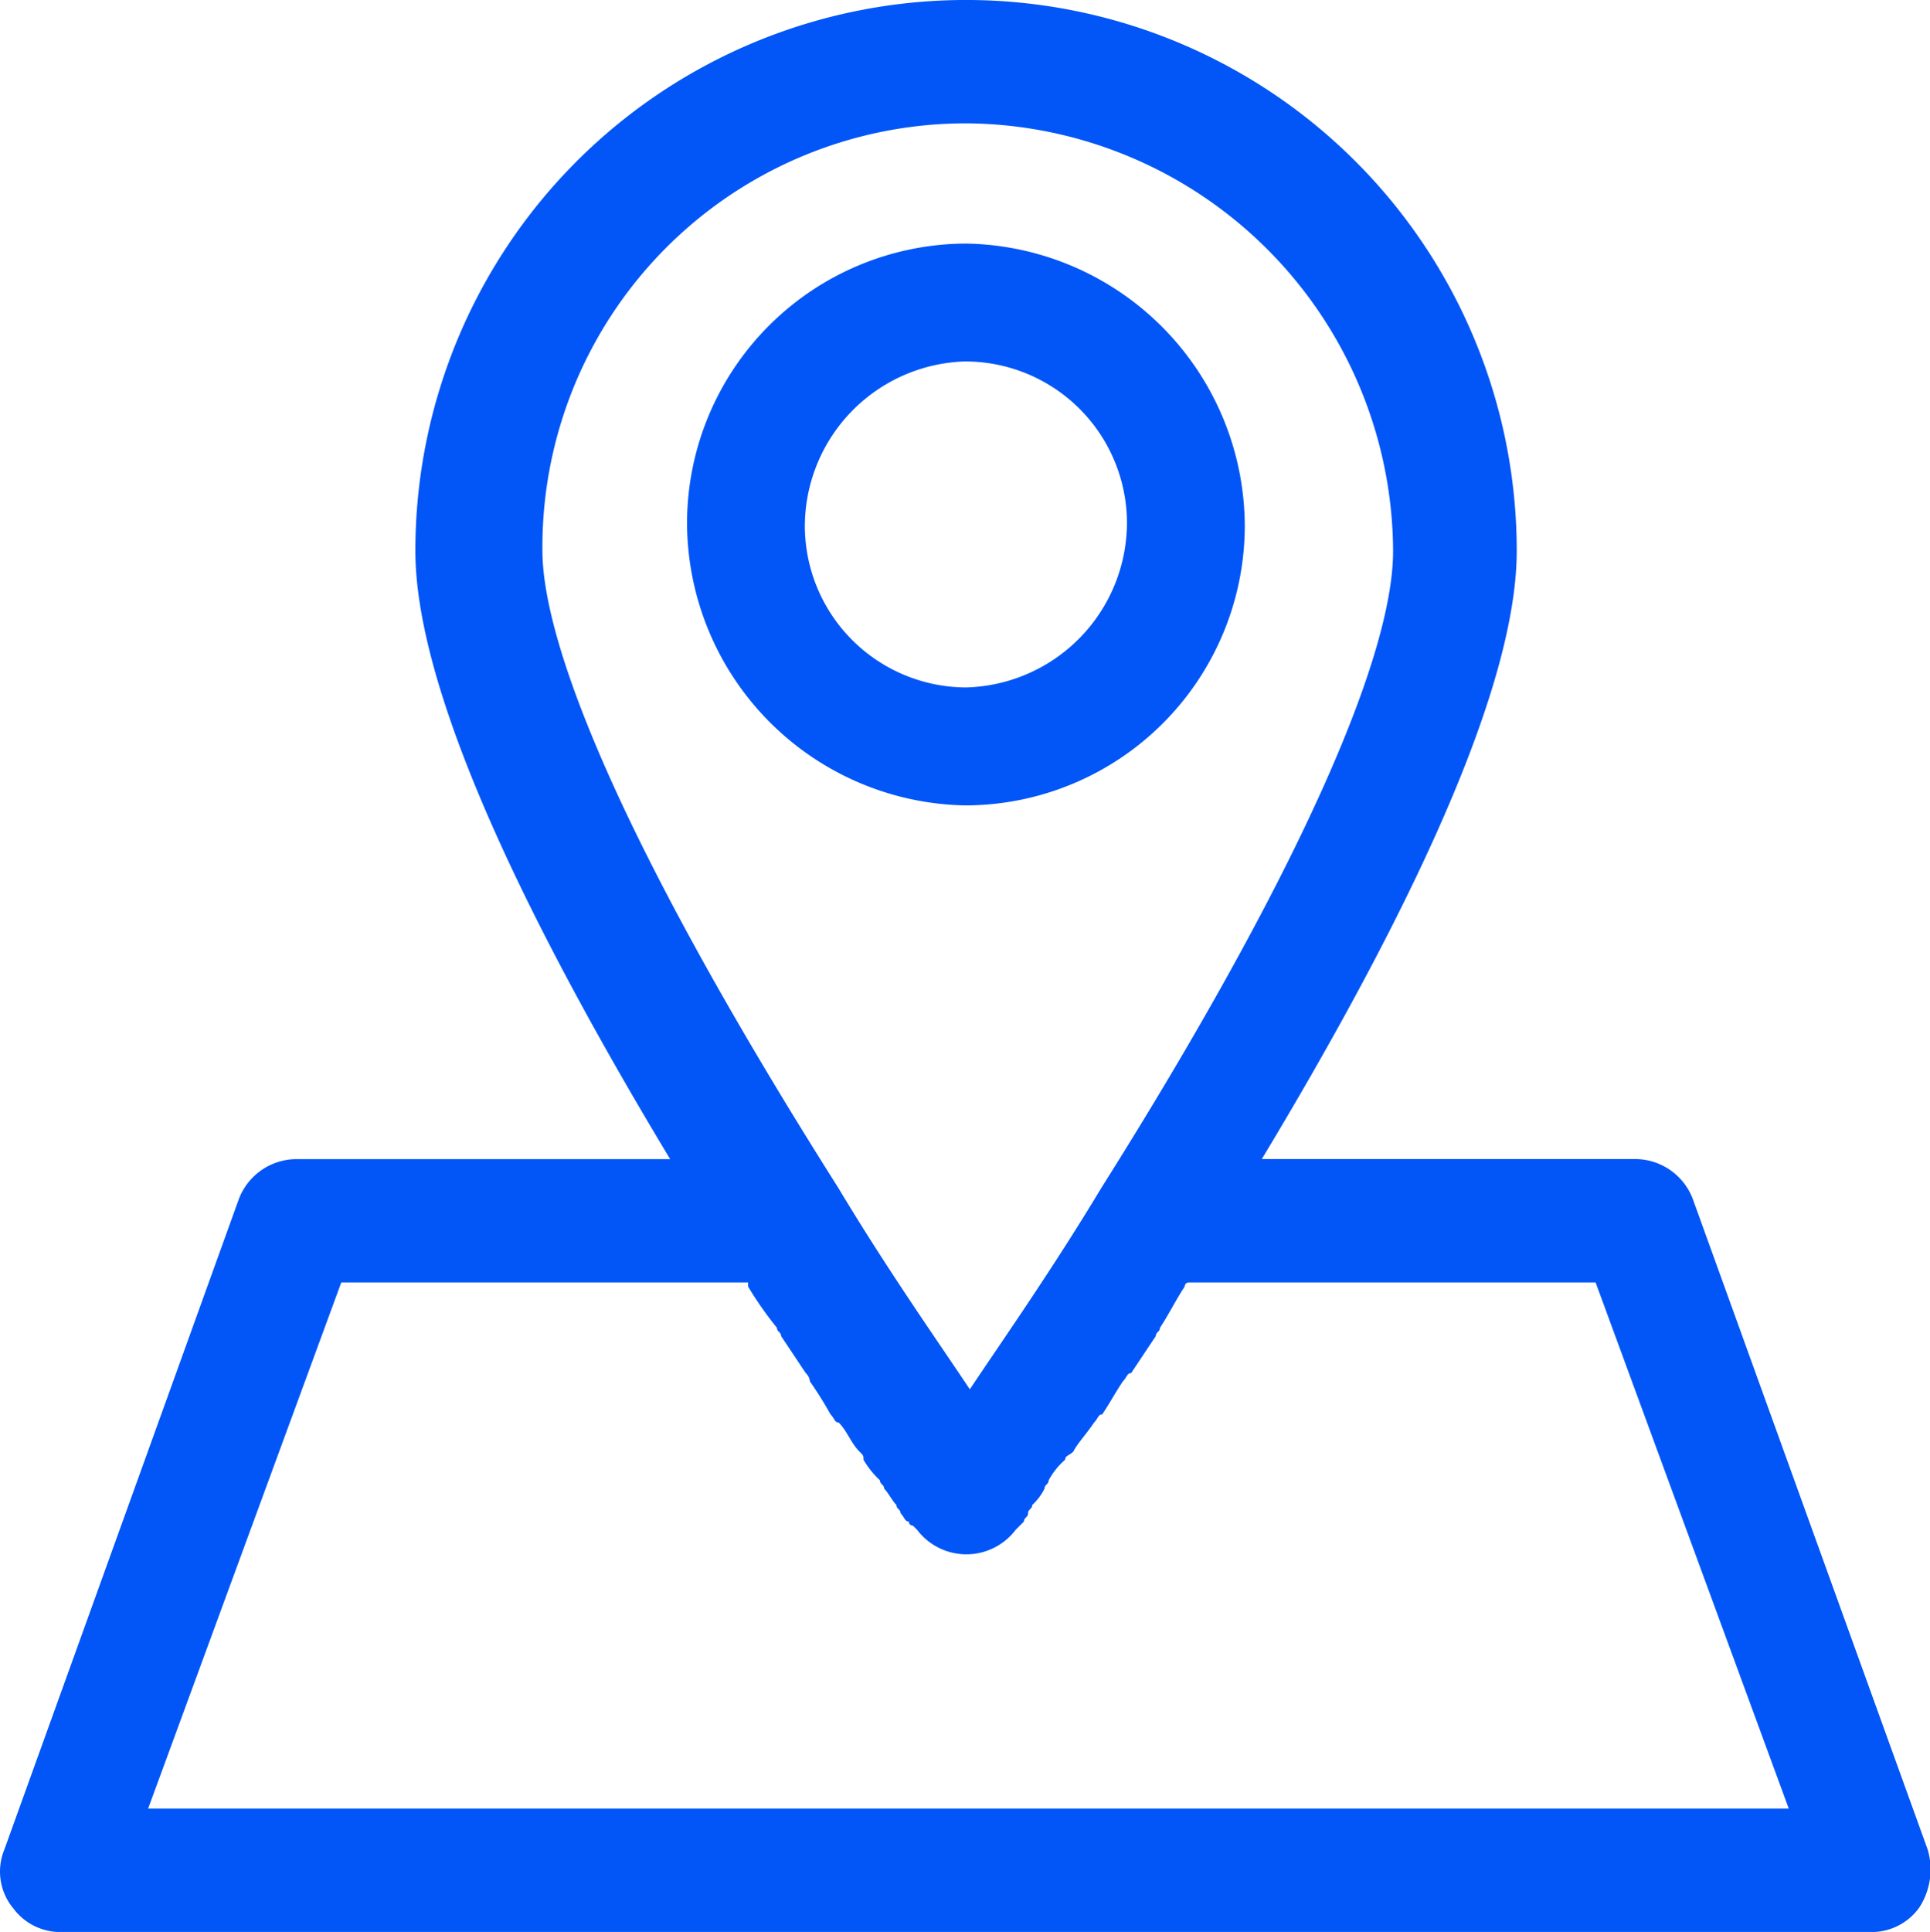 <svg xmlns="http://www.w3.org/2000/svg" width="46.832" height="46.868" viewBox="0 0 46.832 46.868">
  <g id="location" transform="translate(-0.496 -0.5)">
    <path id="Path_14" data-name="Path 14" d="M.8,46.77a1.421,1.421,0,0,0,1.2.6H45.872a1.421,1.421,0,0,0,1.2-.6,1.7,1.7,0,0,0,.2-1.4L41.584,29.618a1.5,1.5,0,0,0-1.4-1H31.114C35.2,21.84,37.3,16.854,37.3,13.862a13.362,13.362,0,0,0-26.725,0c0,2.992,2.094,7.978,6.183,14.758H7.68a1.5,1.5,0,0,0-1.4,1L.6,45.374a1.4,1.4,0,0,0,.2,1.4ZM23.934,3.492A10.427,10.427,0,0,1,34.3,13.862c0,2.692-2.493,8.177-7.08,15.456-1.2,1.994-2.393,3.69-3.191,4.886-.8-1.2-1.994-2.892-3.191-4.886-6.183-9.772-7.18-13.861-7.18-15.456A10.278,10.278,0,0,1,23.934,3.492ZM8.777,31.612h9.872v.1a8.626,8.626,0,0,0,.7,1c0,.1.1.1.1.2l.6.9a.309.309,0,0,1,.1.2,9.2,9.2,0,0,1,.5.8c.1.1.1.2.2.2.2.2.3.5.5.7.1.1.1.1.1.2a2.175,2.175,0,0,0,.4.5c0,.1.1.1.1.2.1.1.2.3.3.4,0,.1.1.1.1.2.1.1.1.2.2.2a.1.1,0,0,0,.1.1l.1.1a1.5,1.5,0,0,0,2.393,0l.1-.1.1-.1c0-.1.1-.1.1-.2s.1-.1.1-.2a1.377,1.377,0,0,0,.3-.4c0-.1.1-.1.1-.2a1.751,1.751,0,0,1,.4-.5c0-.1.1-.1.2-.2.1-.2.3-.4.5-.7.1-.1.1-.2.2-.2.2-.3.3-.5.5-.8.1-.1.1-.2.2-.2l.6-.9c0-.1.1-.1.1-.2.2-.3.4-.7.6-1a.1.1,0,0,1,.1-.1h9.872l4.687,12.764H4.09Z" transform="translate(0 0)" fill="#0256f7"/>
    <path id="Path_15" data-name="Path 15" d="M23.667,20.33a6.793,6.793,0,0,0,6.767-6.767A6.876,6.876,0,0,0,23.667,6.7,6.793,6.793,0,0,0,16.9,13.467,6.876,6.876,0,0,0,23.667,20.33Zm0-10.77a3.925,3.925,0,0,1,3.908,3.908,4.008,4.008,0,0,1-3.908,4,3.925,3.925,0,0,1-3.908-3.908A4.008,4.008,0,0,1,23.667,9.559Z" transform="translate(0.267 -0.291)" fill="#0256f7"/>
  </g>
</svg>
